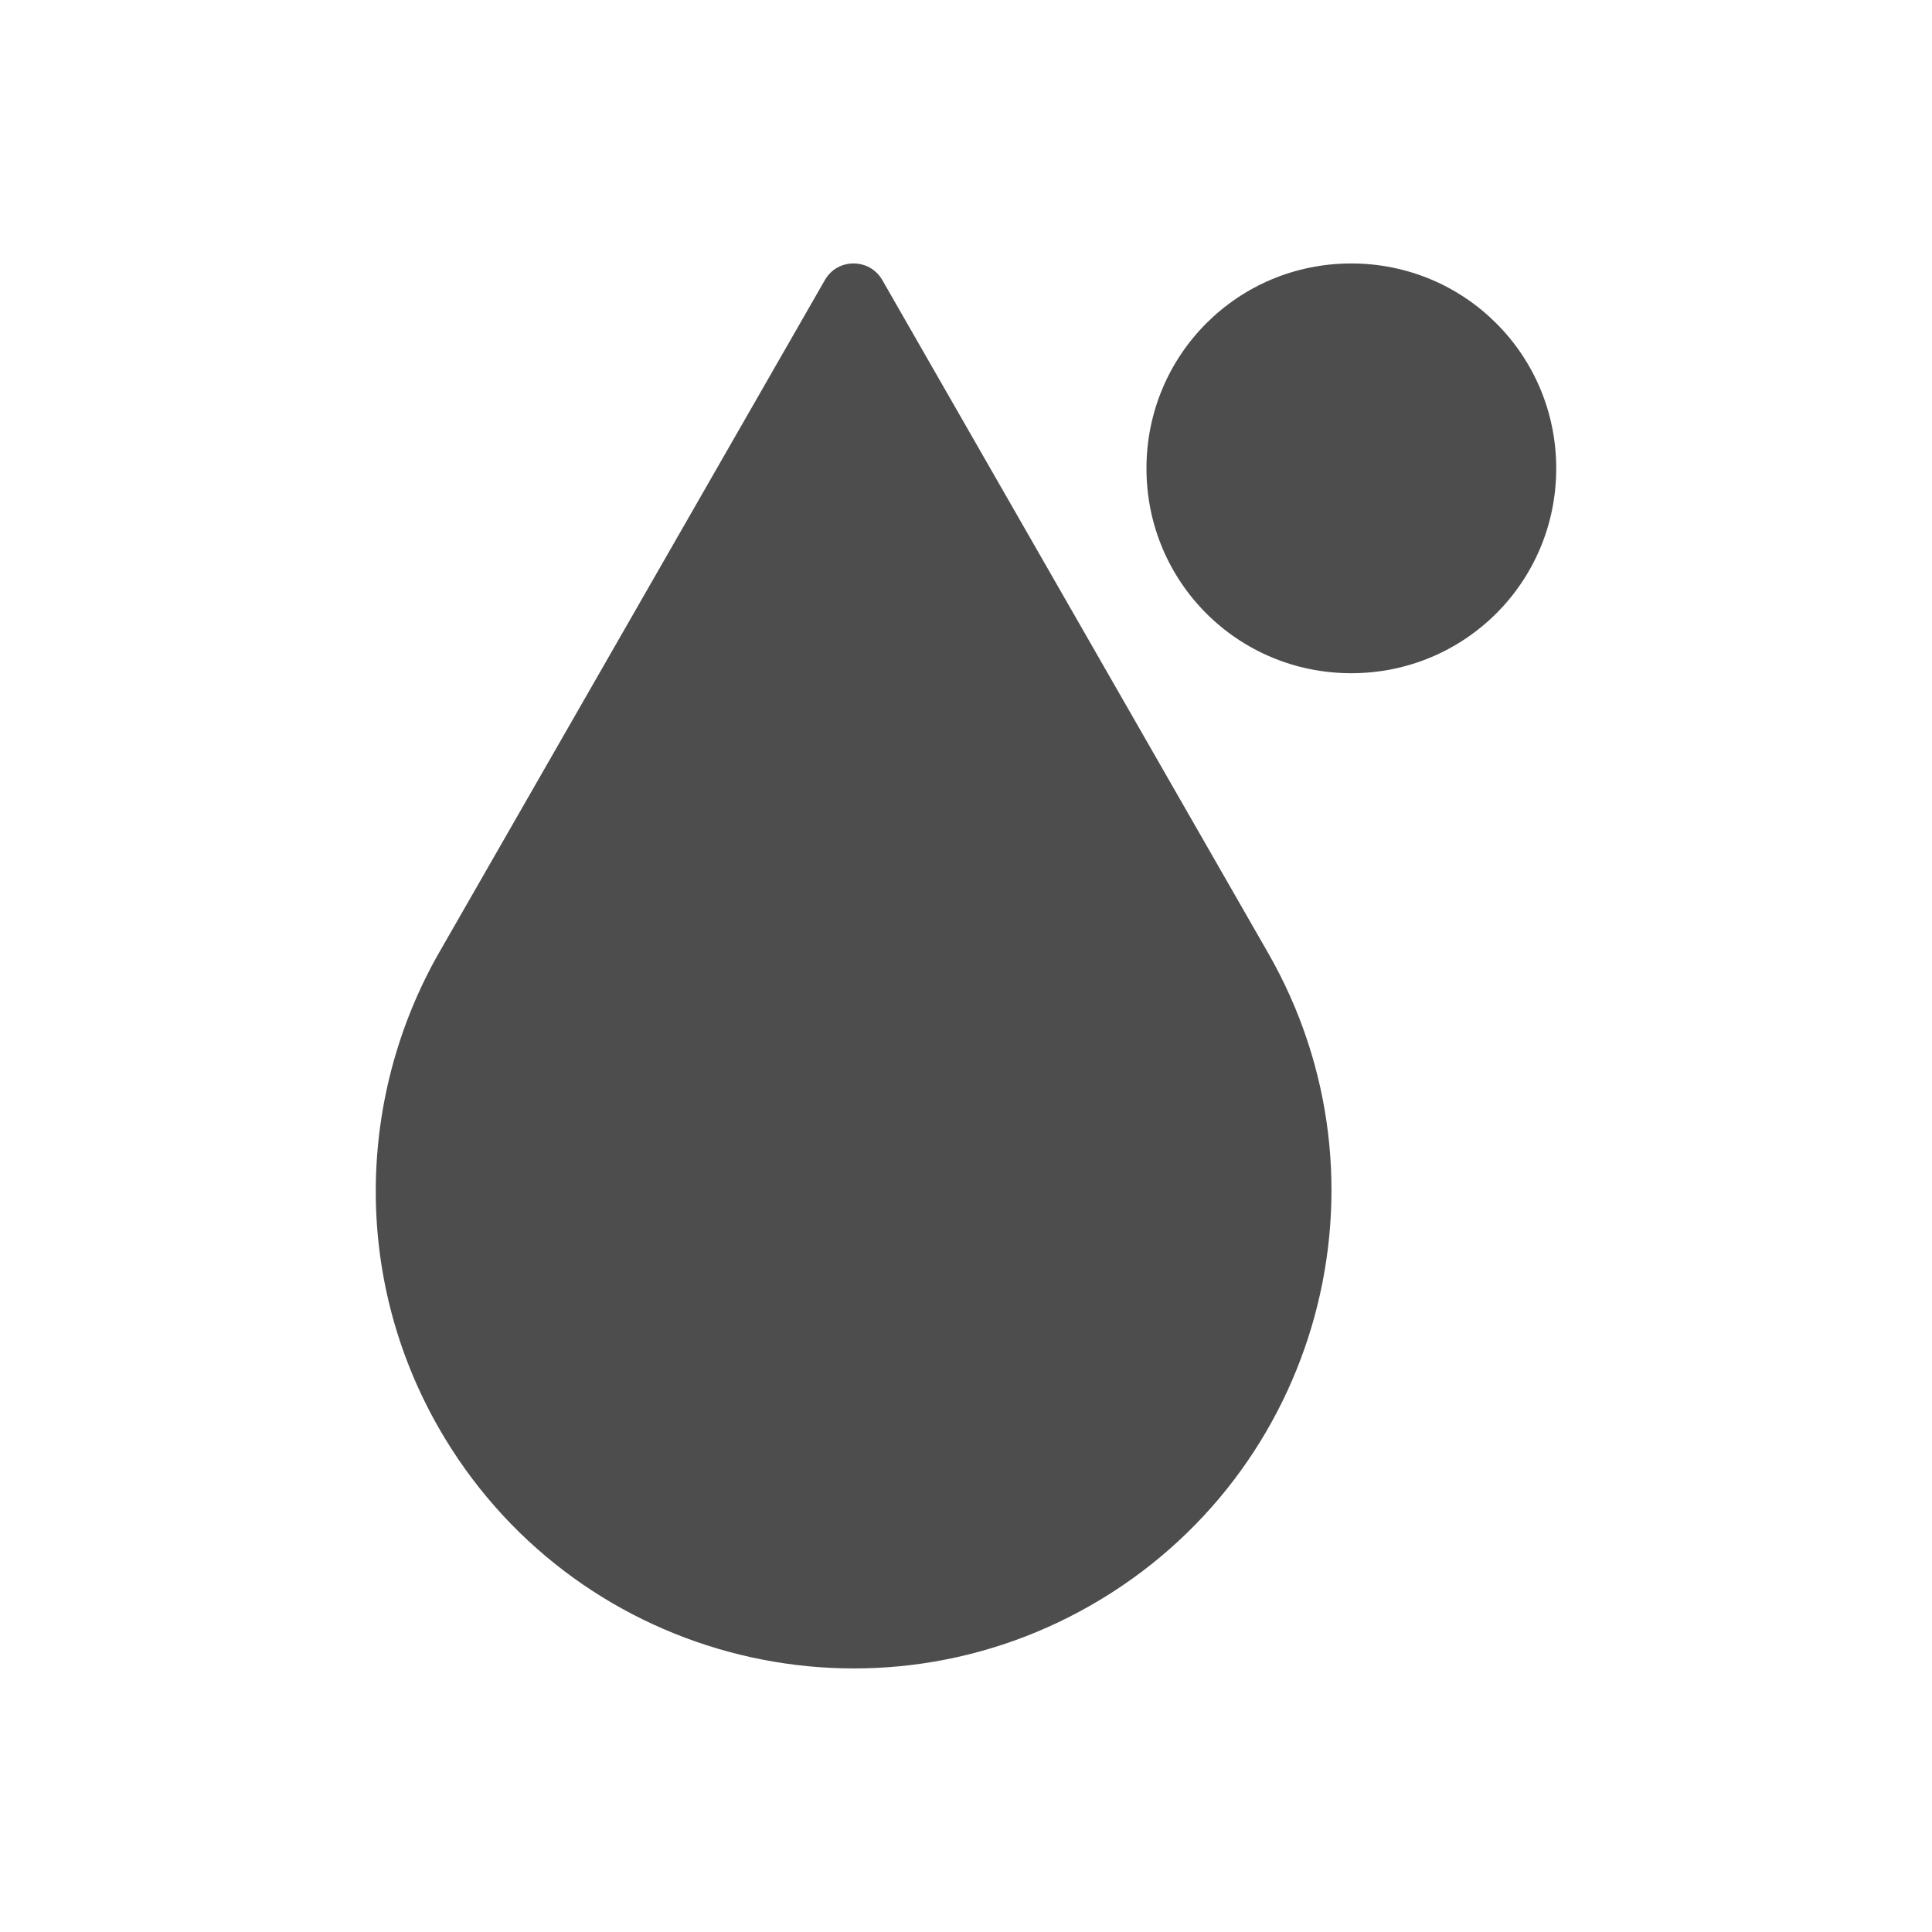 <svg xmlns="http://www.w3.org/2000/svg" viewBox="0 0 22 22">
  <defs id="defs3051">
    <style type="text/css" id="current-color-scheme">
      .ColorScheme-Text {
        color:#4d4d4d
      }
      </style>
  </defs>
 <path 
     style="fill:currentColor;fill-opacity:1;stroke:none"      
	 class="ColorScheme-Text"
        d="m 9.719,3 c -0.128,0 -0.254,0.063 -0.326,0.189 l -4.395,7.662 c -0.923,1.62 -0.994,3.678 0,5.412 1.495,2.607 4.821,3.509 7.428,2.014 2.607,-1.495 3.509,-4.819 2.014,-7.426 l -4.393,-7.662 c -0.073,-0.127 -0.201,-0.189 -0.328,-0.189 z m 5.668,0 c -1.293,0 -2.332,1.041 -2.332,2.334 0,1.293 1.039,2.332 2.332,2.332 1.293,0 2.334,-1.039 2.334,-2.332 0,-1.293 -1.041,-2.334 -2.334,-2.334 z"
     />
</svg>
